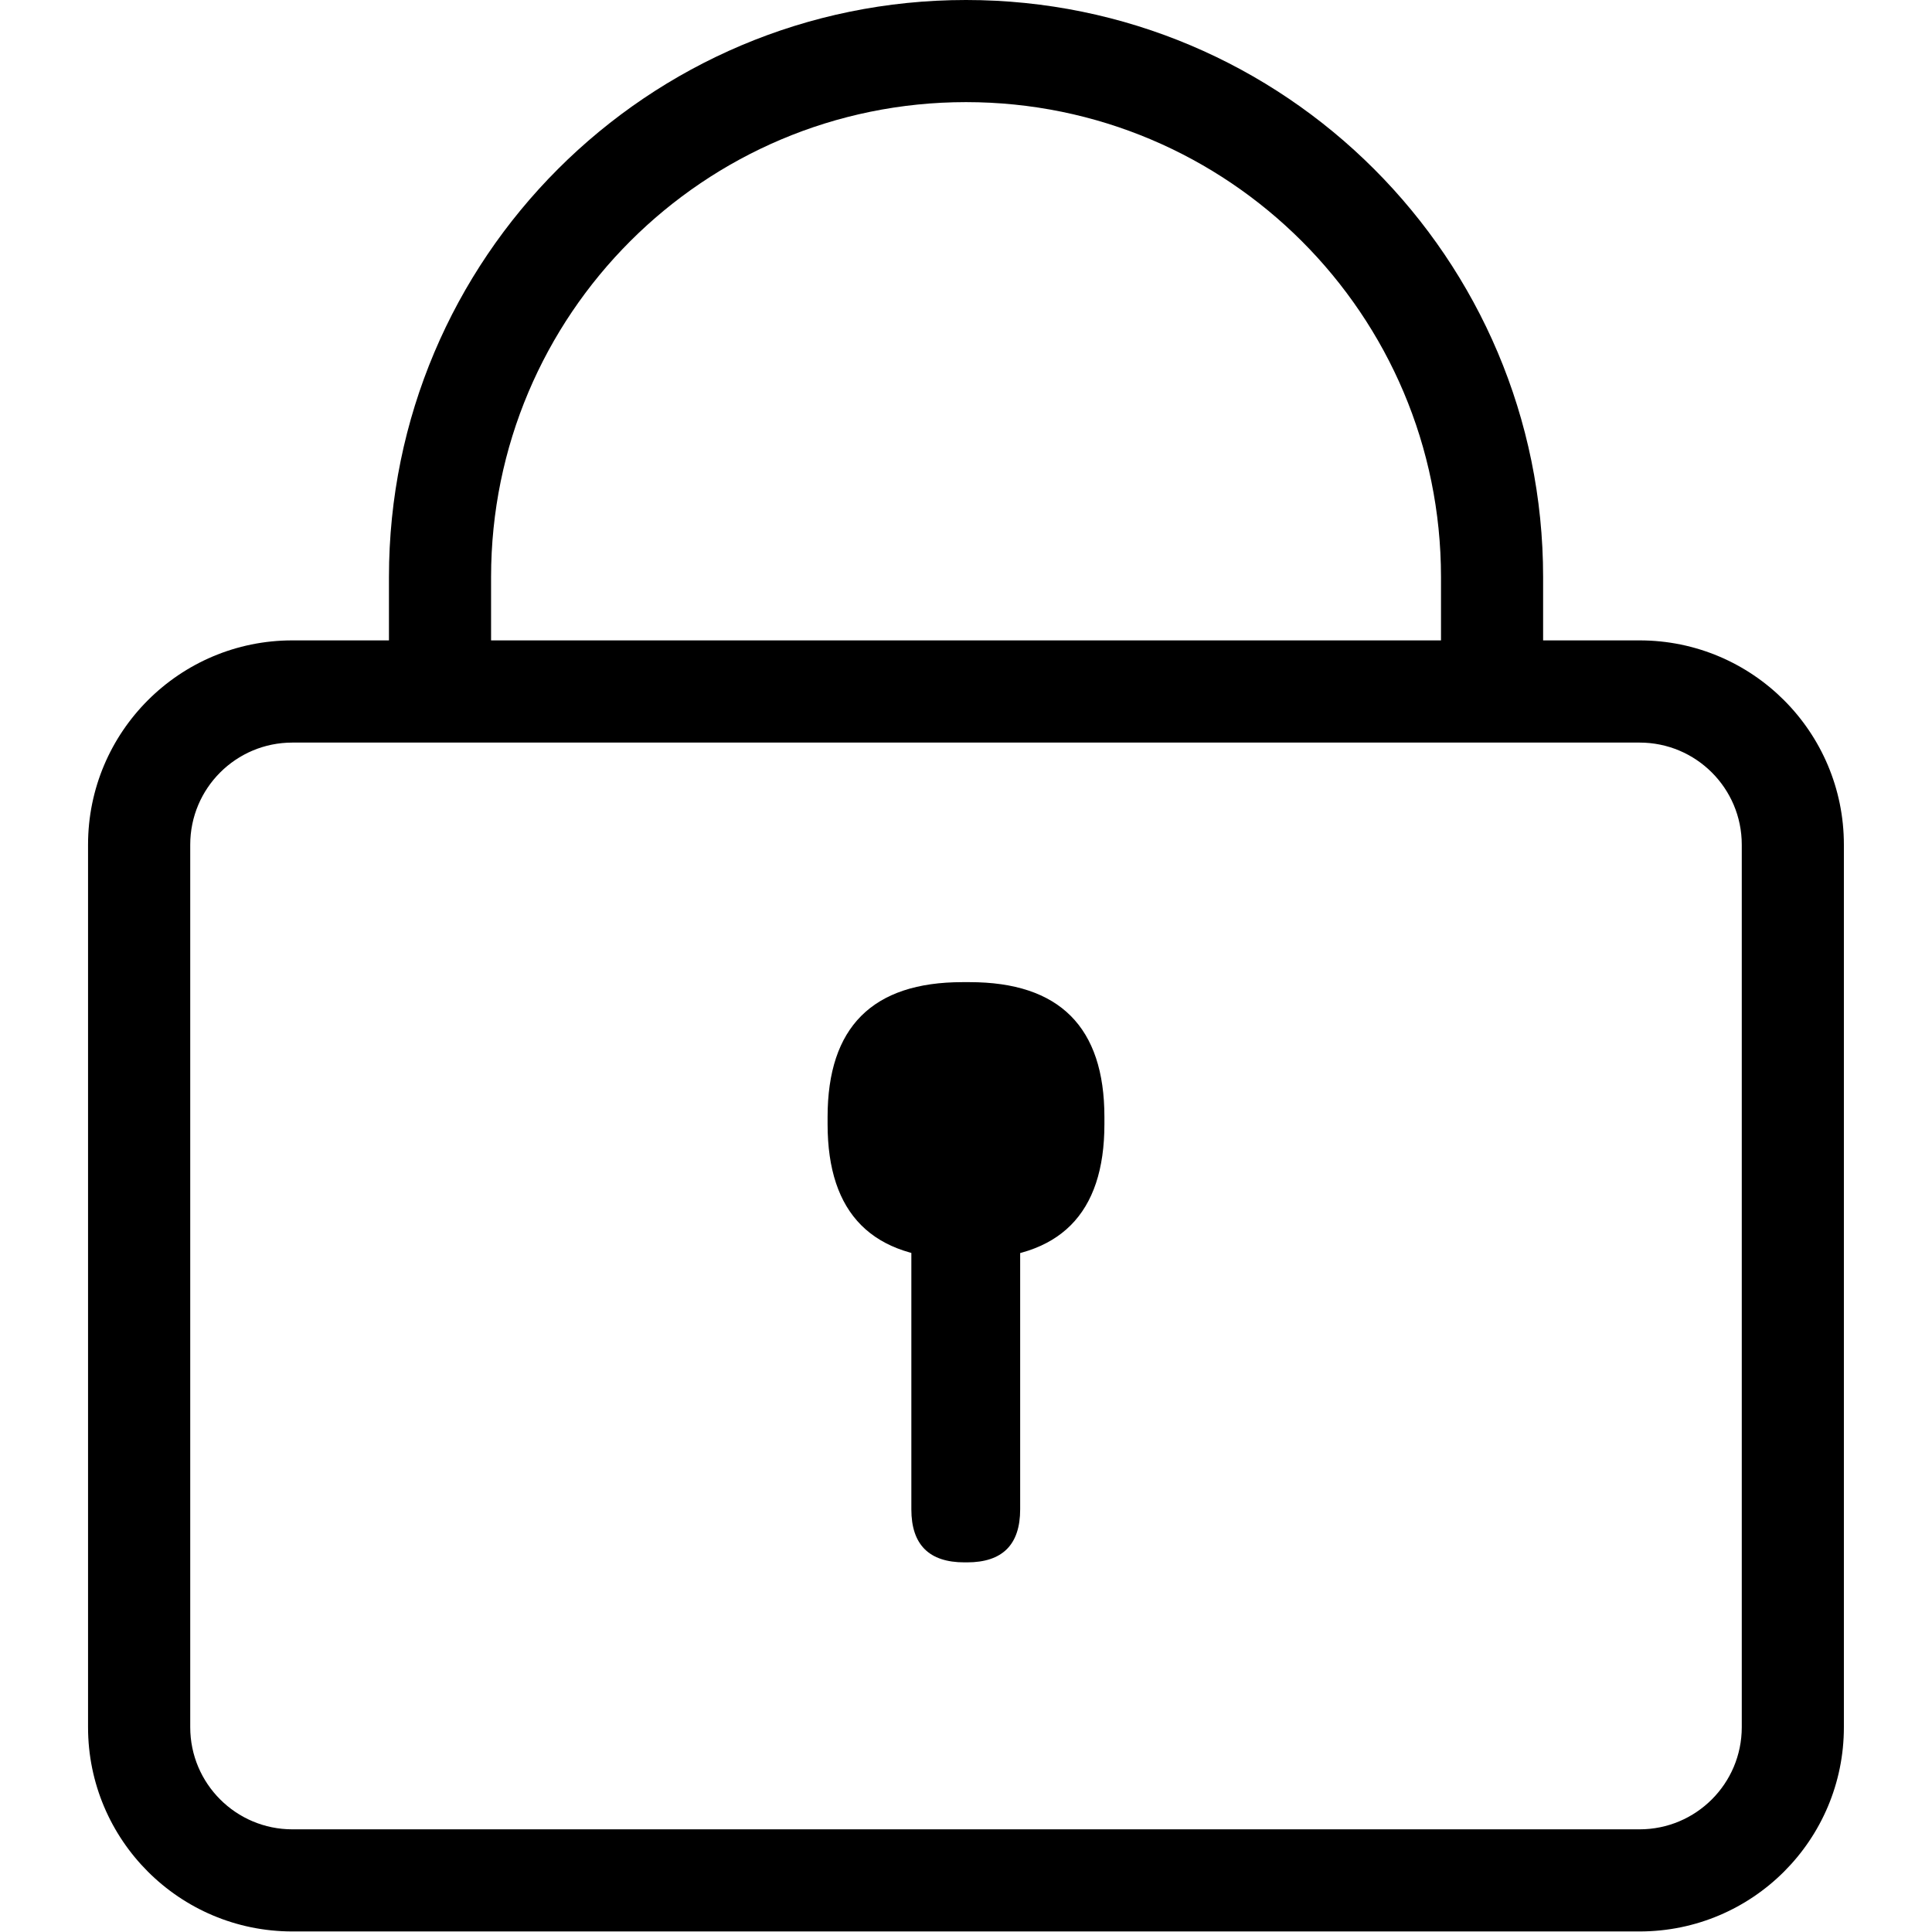 <svg xmlns="http://www.w3.org/2000/svg" xmlns:xlink="http://www.w3.org/1999/xlink" fill="none" version="1.1" width="28"
  height="28" viewBox="0 0 28 28">
  <defs>
    <clipPath id="master_svg0_66_06727">
      <rect x="0" y="0" width="28" height="28" rx="0" />
    </clipPath>
  </defs>
  <g clip-path="url(#master_svg0_66_06727)">
    <g>
      <path
        d="M23.762,10.762C24.58,10.762,25.243,11.424,25.243,12.242L25.243,25.032C25.243,25.849,24.58,26.512,23.762,26.512L4.237,26.512C3.42,26.512,2.757,25.849,2.757,25.032L2.757,12.242C2.757,11.424,3.42,10.762,4.237,10.762L23.762,10.762ZM23.762,9.281L4.237,9.281C2.602,9.281,1.276,10.607,1.276,12.242L1.276,25.032C1.276,26.667,2.602,27.992,4.237,27.992L23.762,27.992C25.397,27.992,26.723,26.667,26.723,25.032L26.723,12.242C26.723,10.607,25.397,9.281,23.762,9.281Z"
        fill="currentColor" fill-opacity="1" style="mix-blend-mode:passthrough" />
    </g>
    <g>
      <path
        d="M22.364,9.918L20.884,9.918L20.884,8.364C20.884,4.562,17.802,1.48,14,1.48C10.199,1.48,7.117,4.562,7.117,8.364L7.117,9.918L5.637,9.918L5.637,8.364C5.637,3.745,9.381,0,14,0C18.619,0,22.364,3.745,22.364,8.364L22.364,9.918Z"
        fill="currentColor" fill-opacity="1" style="mix-blend-mode:passthrough" />
    </g>
    <g>
      <path
        d="M13.948,14.234L14.052,14.234Q16.006,14.234,16.006,16.188L16.006,16.292Q16.006,18.246,14.052,18.246L13.948,18.246Q11.994,18.246,11.994,16.292L11.994,16.188Q11.994,14.234,13.948,14.234Z"
        fill="currentColor" fill-opacity="1" style="mix-blend-mode:passthrough" />
    </g>
    <g>
      <path
        d="M13.978,15.516L14.015,15.516Q14.785,15.516,14.785,16.285L14.785,21.874Q14.785,22.643,14.015,22.643L13.978,22.643Q13.208,22.643,13.208,21.874L13.208,16.285Q13.208,15.516,13.978,15.516Z"
        fill="currentColor" fill-opacity="1" style="mix-blend-mode:passthrough" />
    </g>
  </g>
</svg>
